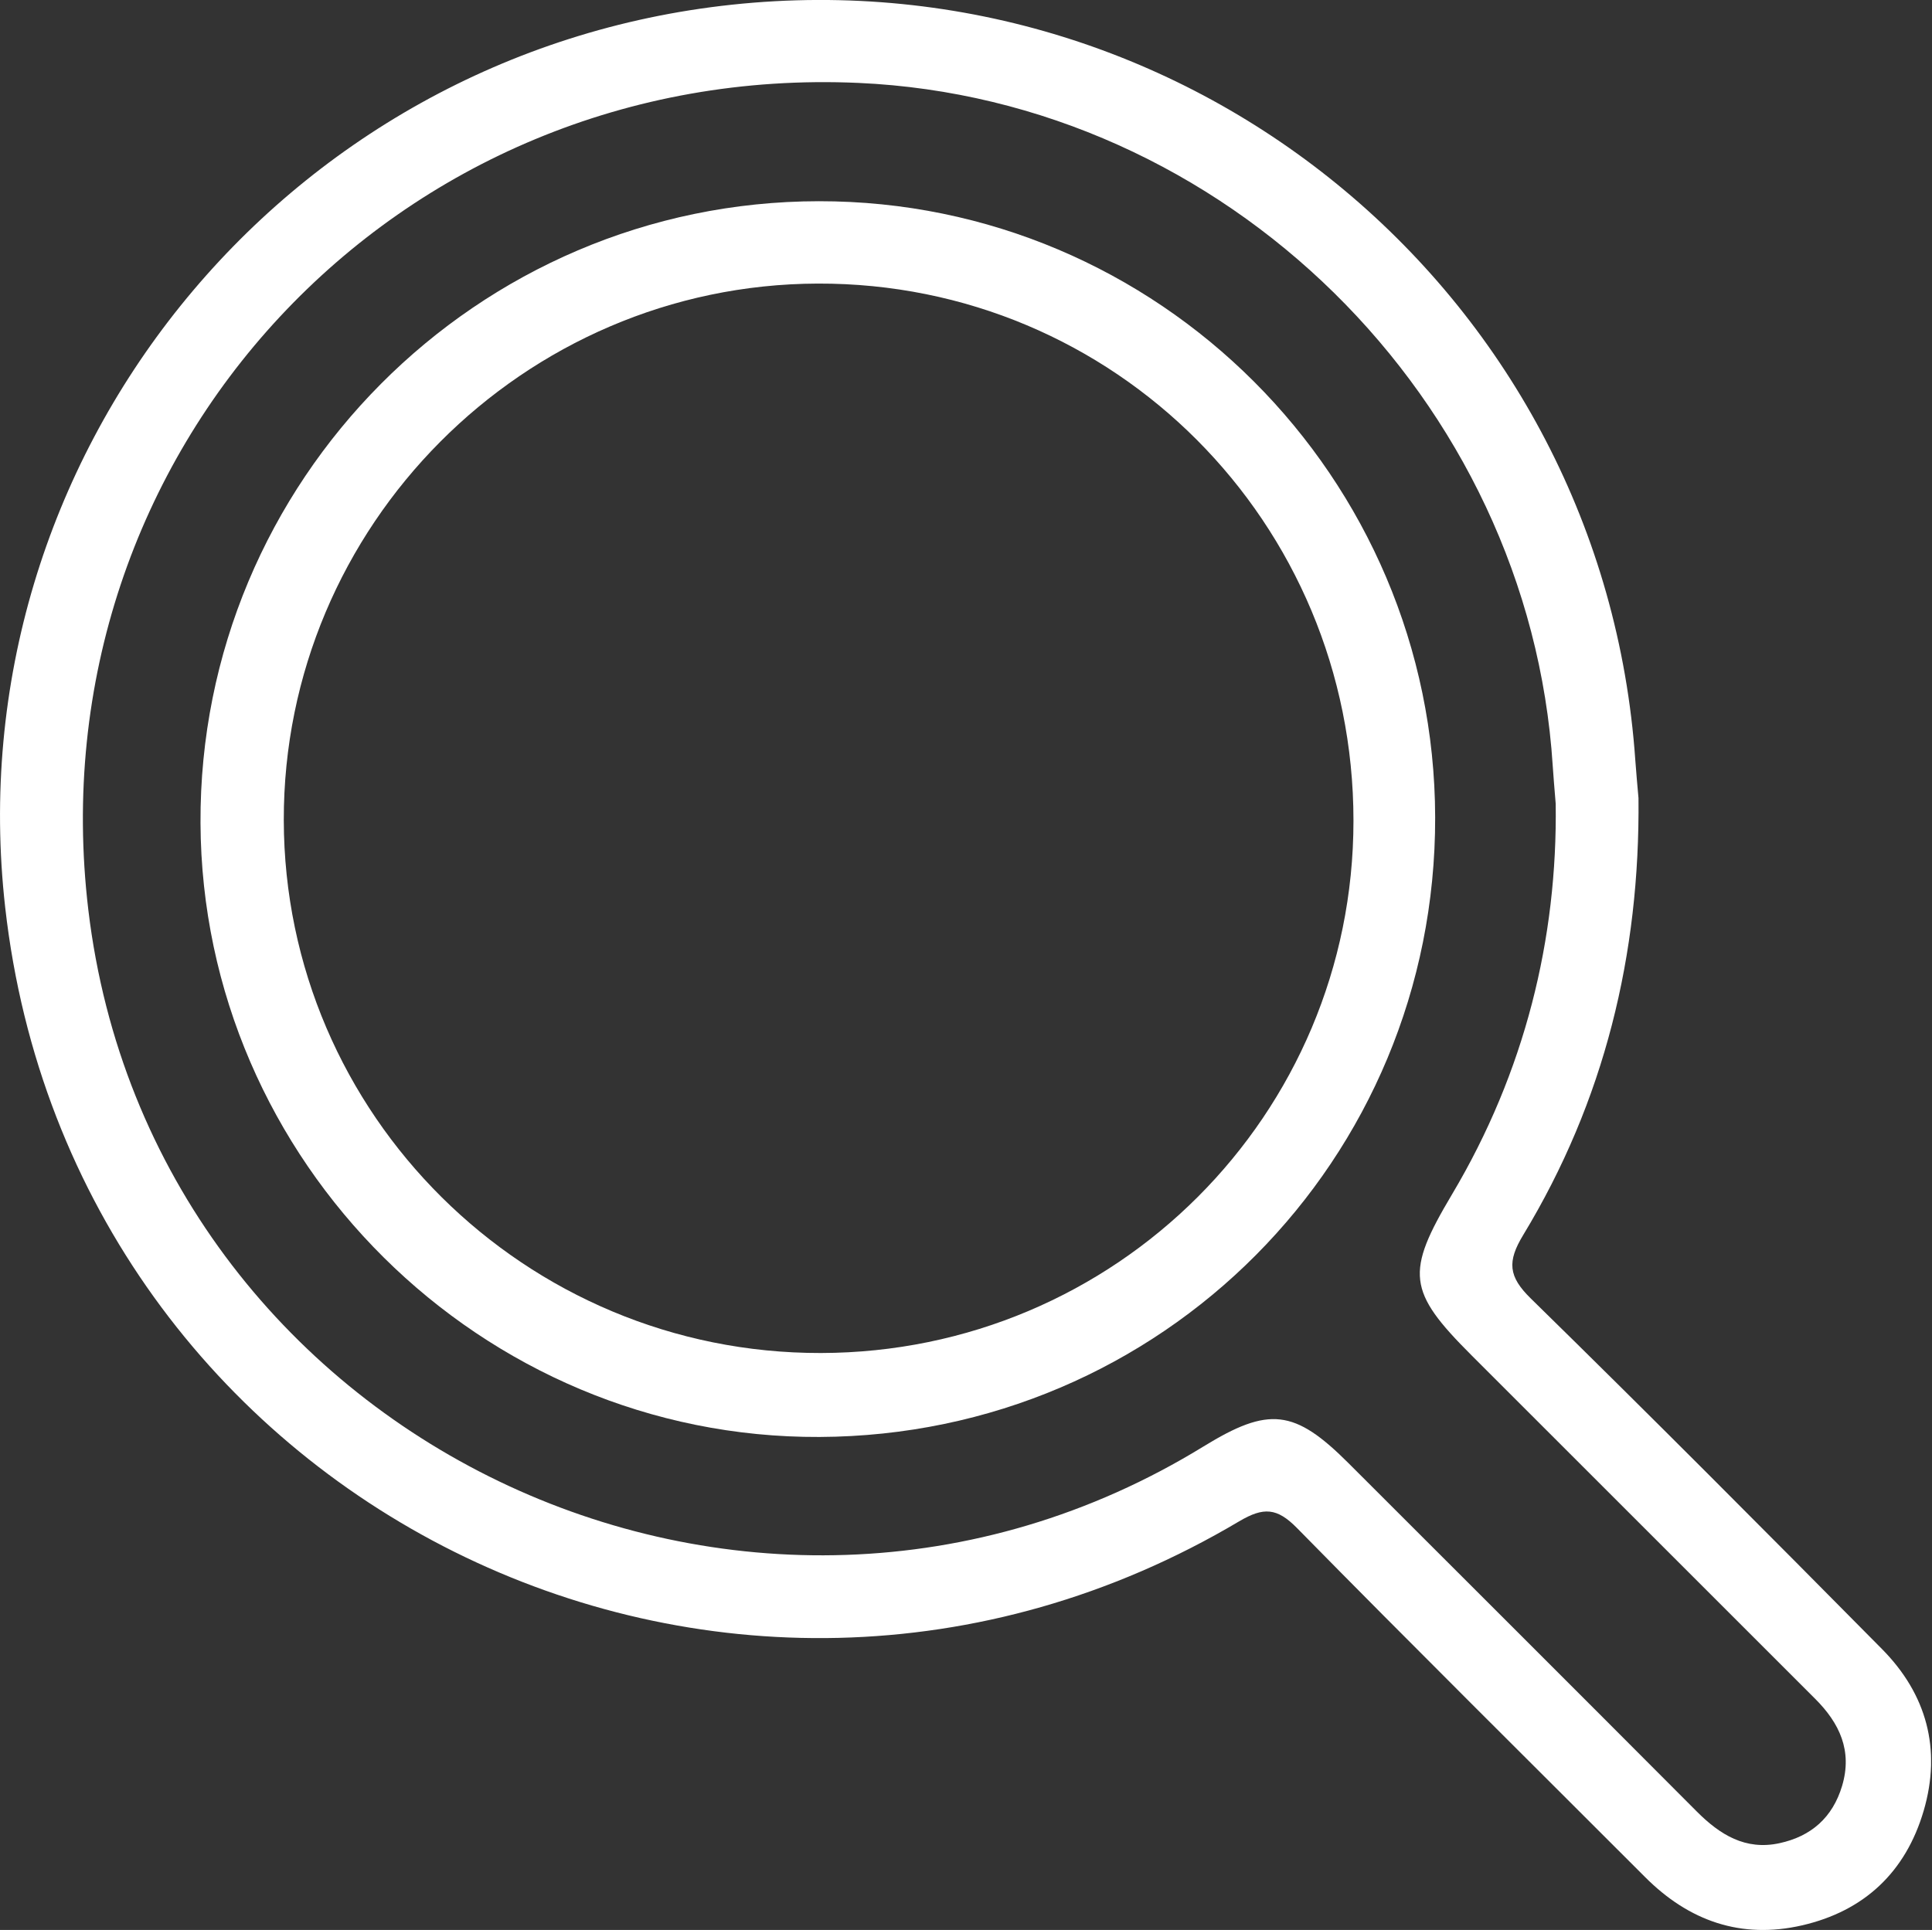 <?xml version="1.0" encoding="UTF-8"?> <svg xmlns="http://www.w3.org/2000/svg" width="1229" height="1228" viewBox="0 0 1229 1228" fill="none"><rect x="0" y="0" width="1229" height="1228" fill="#333333" stroke="none"/><g clip-path="url(#clip0_421_23)"><path d="M1042.29 507.803C1043.3 607.209 1020.62 700.548 968.959 785.798C958.715 802.681 959.462 812.177 973.751 826.158C1048.93 899.801 1123.19 974.41 1197.18 1049.24C1225.59 1077.95 1235.17 1113.03 1223.7 1152.16C1212.26 1191.16 1185.89 1215.96 1146.36 1225.06C1107.58 1233.98 1074.39 1222.33 1046.47 1194.33C972.608 1120.38 898.35 1046.87 825.103 972.3C812.309 959.286 803.824 958.803 788.26 967.991C460.936 1162.36 45.944 955.593 3.298 577.313C-28.885 291.756 178.852 33.634 465.552 2.99C759.419 -28.402 1019.92 189.536 1040.27 483.754C1040.84 491.756 1041.59 499.757 1042.29 507.803ZM989.623 511.408C988.744 500.329 988.128 493.778 987.732 487.227C972.784 253.814 779.027 63.179 546.141 52.759C252.319 39.613 21.455 287.535 56.188 578.939C96.285 915.409 476.148 1098.22 765.618 920.333C807.165 894.789 823.433 896.635 857.77 930.928C931.676 1004.79 1005.63 1078.61 1079.4 1152.65C1094.09 1167.38 1110.31 1177.49 1131.98 1172.78C1152.12 1168.43 1165.79 1156.47 1171.82 1136.29C1178.46 1113.96 1170.19 1096.42 1154.71 1080.94C1081.82 1008.13 1009.01 935.237 936.117 862.386C895.229 821.542 893.998 809.803 923.674 759.946C970.058 681.951 990.81 597.229 989.623 511.32V511.408Z" fill="white"></path><path d="M521.301 914.309C306.177 915.276 128.512 739.018 127.544 523.674C126.533 306.044 303.363 128.203 520.949 128.027C736.732 127.852 912.507 303.626 912.947 520.025C913.386 737.919 739.106 913.342 521.301 914.309ZM522.18 860.891C709.781 860.539 860.979 709.341 860.979 522.179C860.979 332.336 708.946 179.863 520.202 180.435C332.952 181.006 180.171 334.578 180.523 521.872C180.875 709.165 334.095 861.243 522.18 860.891Z" fill="white"></path></g><defs><clipPath id="clip0_421_23"><rect width="1228.4" height="1228" fill="white"></rect></clipPath></defs></svg> 